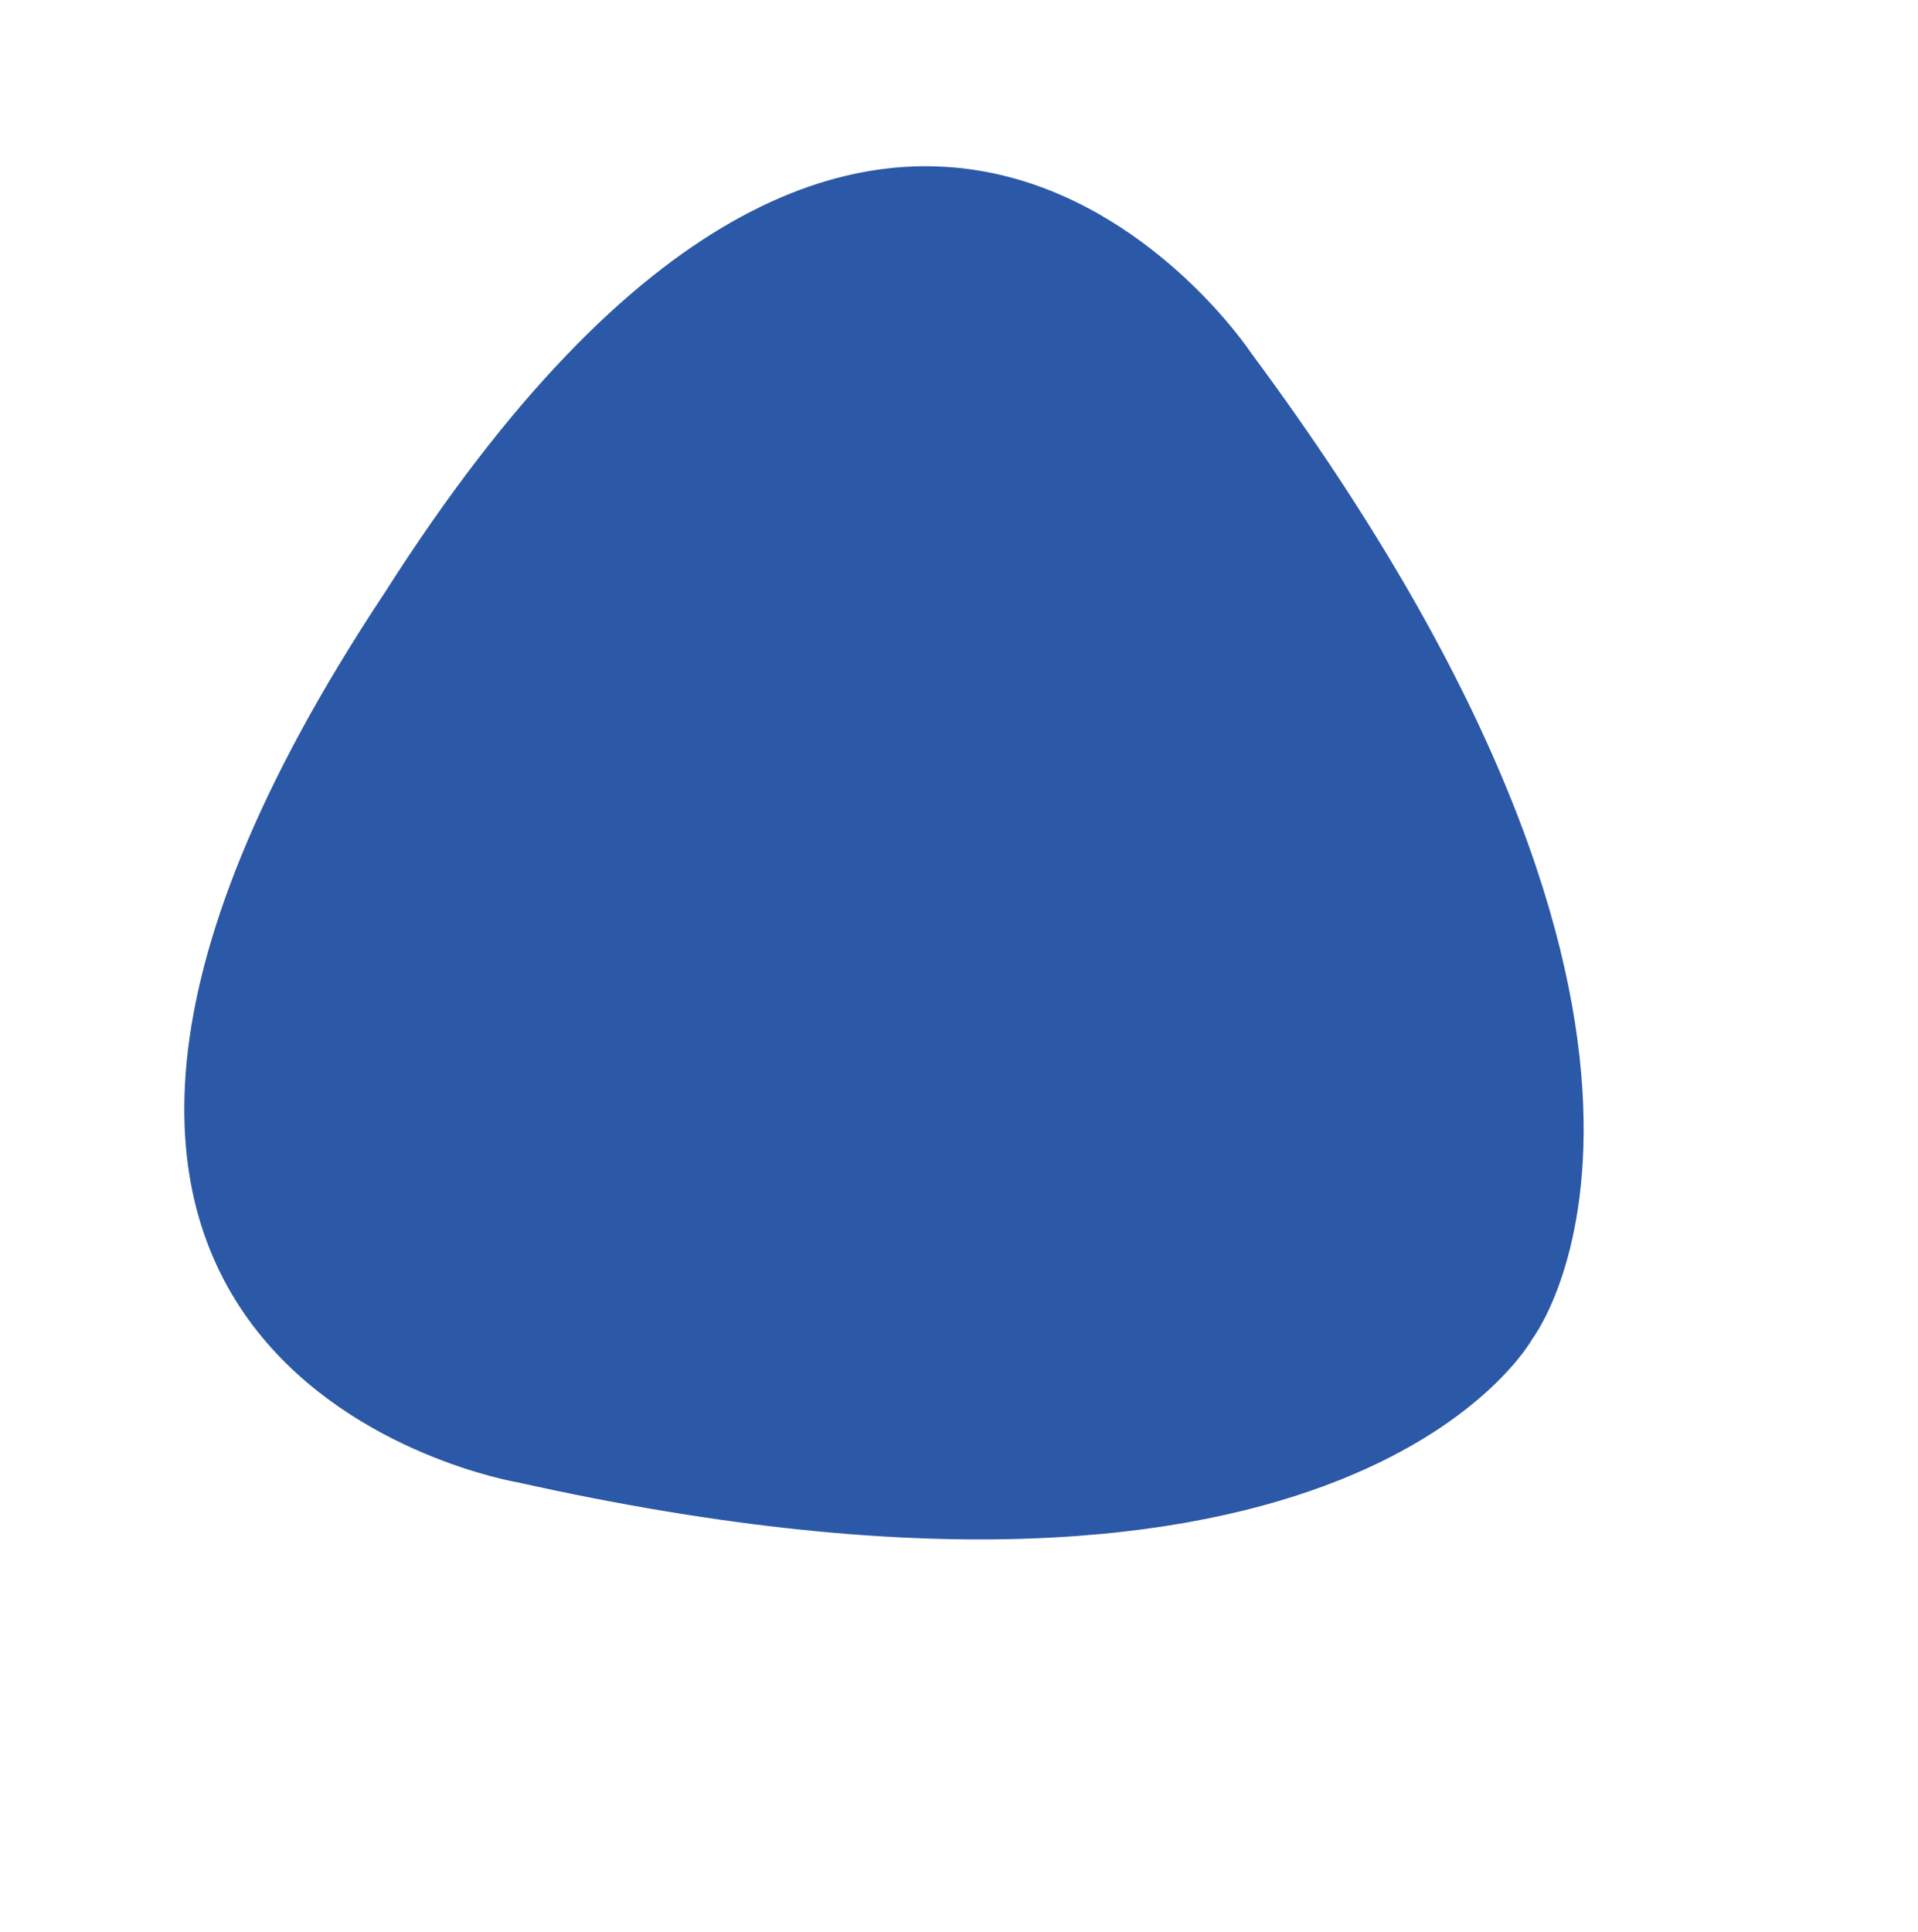 <?xml version="1.0" encoding="UTF-8"?> <svg xmlns="http://www.w3.org/2000/svg" xmlns:xlink="http://www.w3.org/1999/xlink" width="371.581" height="374.201" viewBox="0 0 371.581 374.201"> <defs> <clipPath id="clip-path"> <rect id="Rectangle_1" data-name="Rectangle 1" width="274.02" height="265.108" transform="translate(0 0)" fill="#2b58a7"></rect> </clipPath> </defs> <g id="green" transform="matrix(-0.545, 0.839, -0.839, -0.545, 371.581, 144.388)"> <g id="Group_1" data-name="Group 1" clip-path="url(#clip-path)"> <path id="Path_1" data-name="Path 1" d="M137.01,265.089C-44.438,266.871,6.622,149.709,6.622,149.709,64.535-5.763,137.01.028,137.01.028S209.486-5.763,267.4,149.709c0,0,51.059,117.161-130.388,115.379" transform="translate(0 0)" fill="#2b58a7"></path> </g> </g> </svg> 
